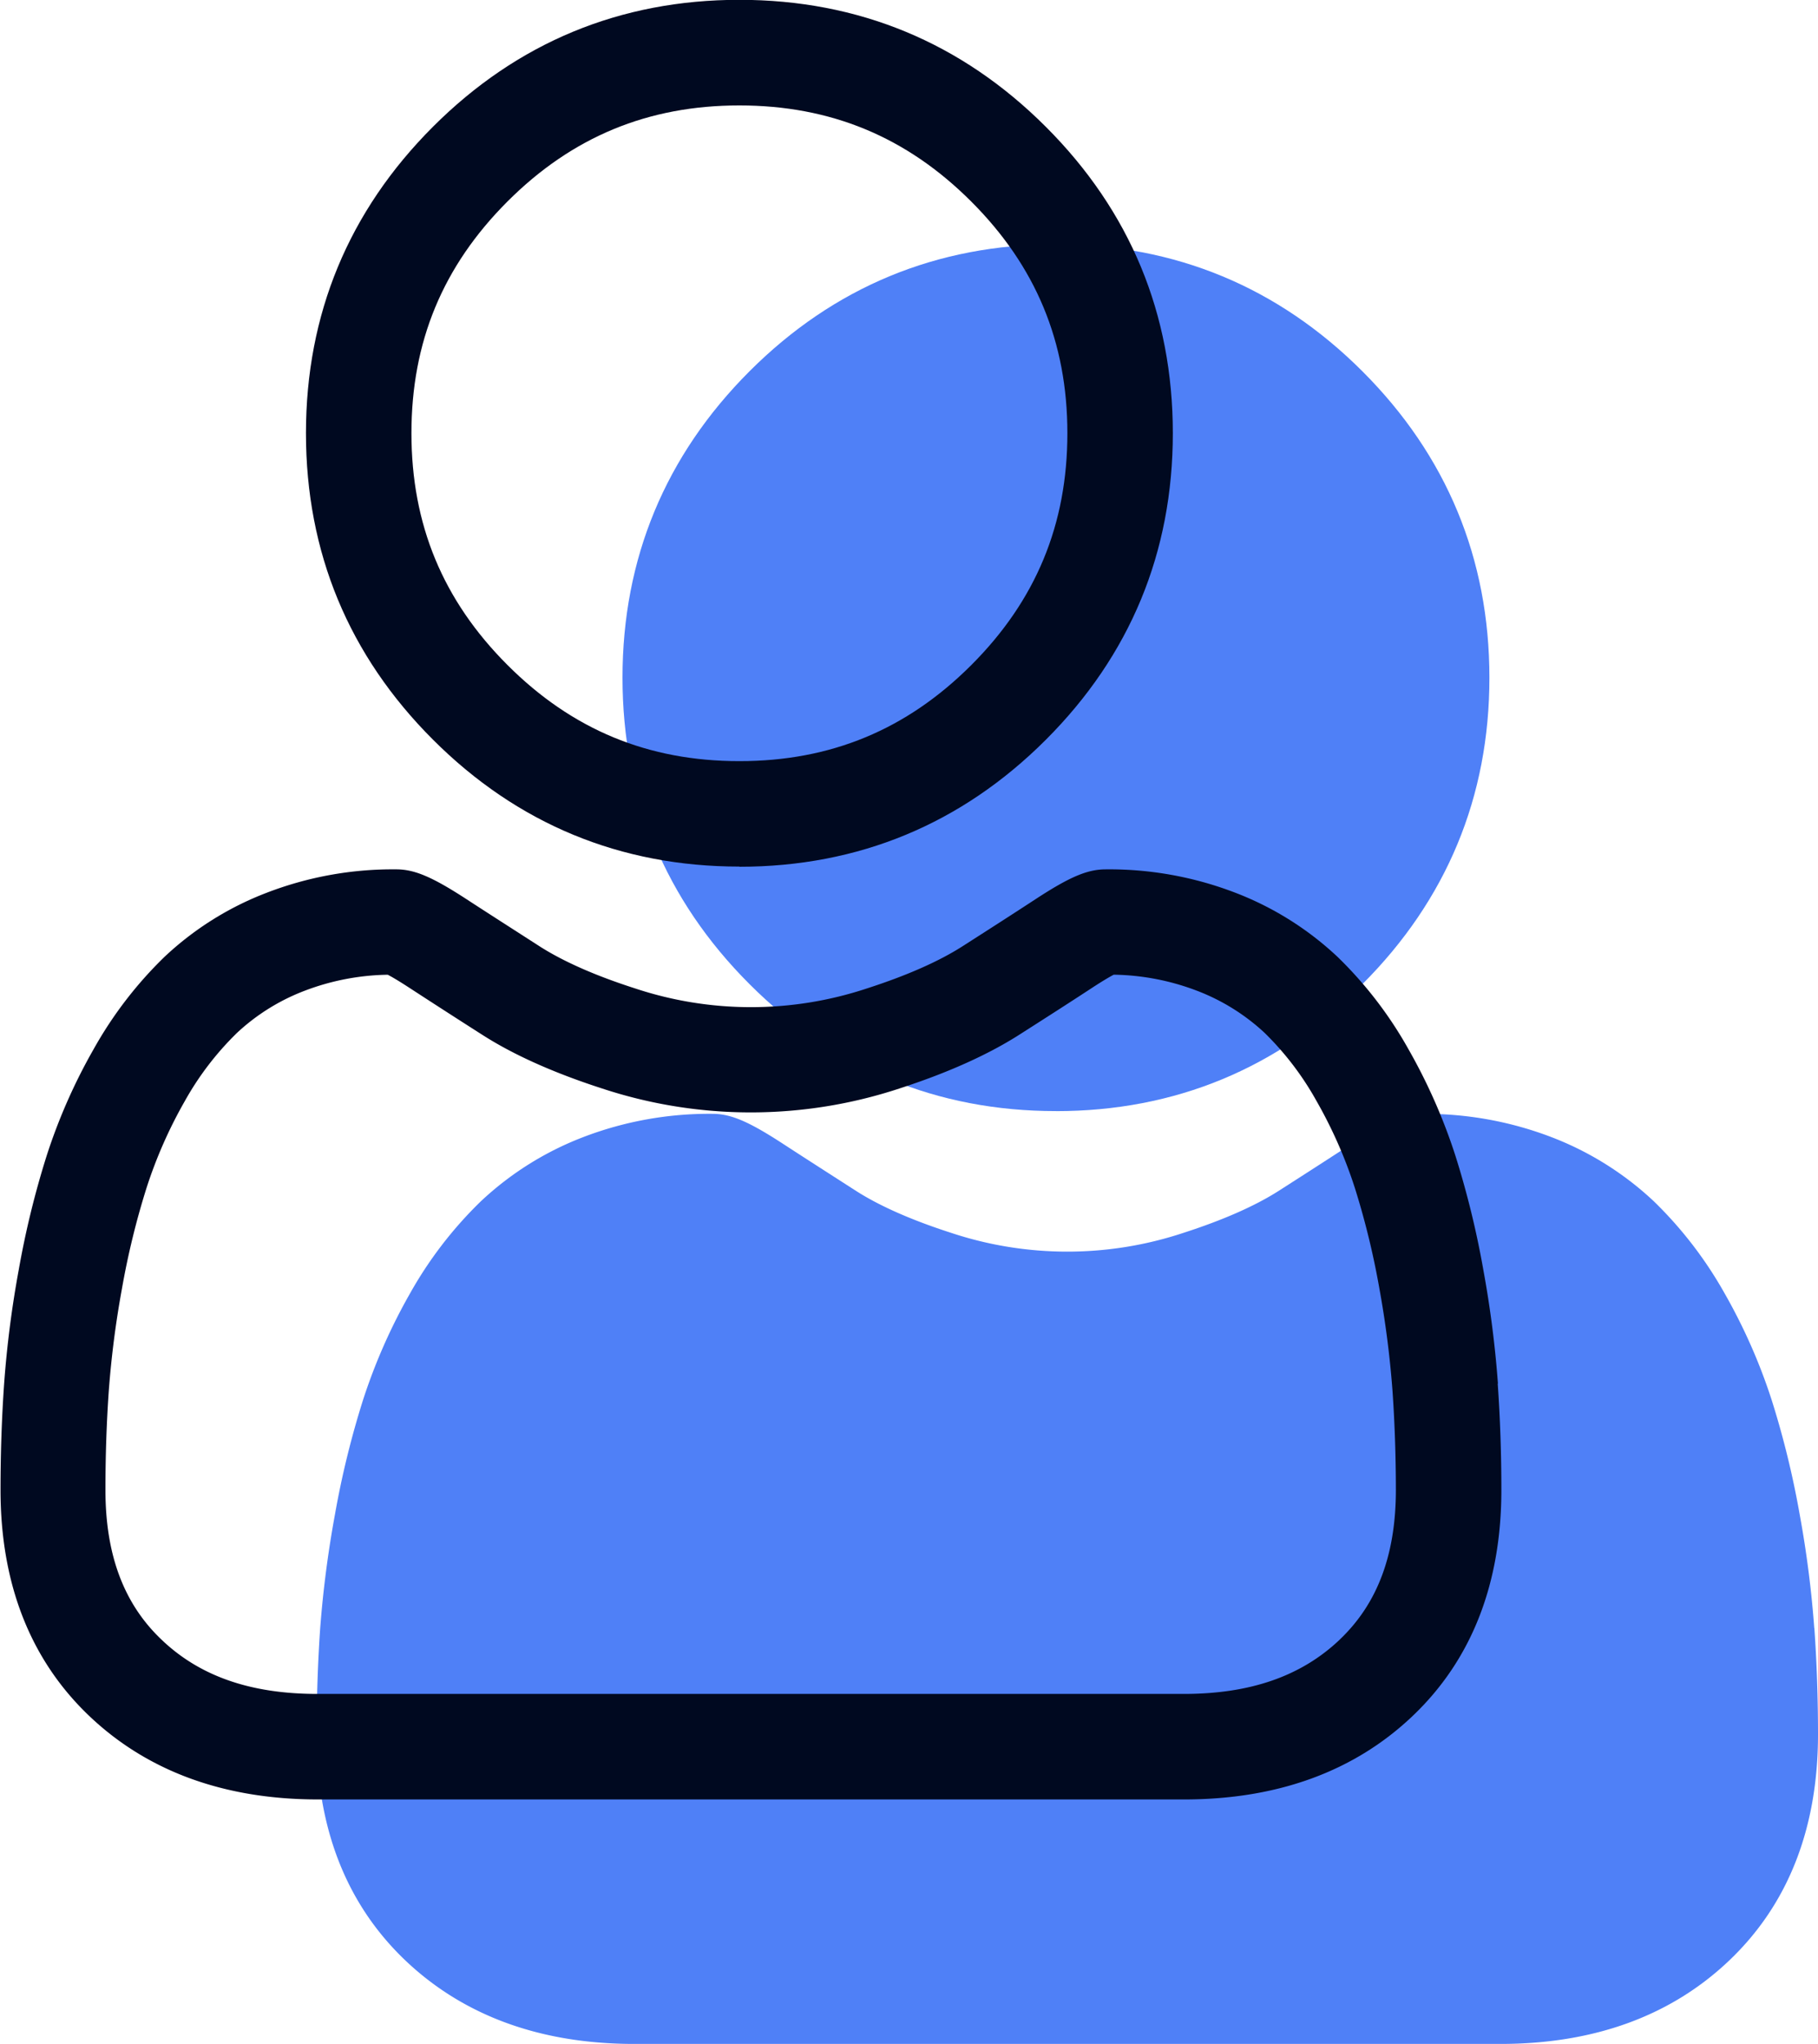 <svg id="Layer_1" data-name="Layer 1" xmlns="http://www.w3.org/2000/svg" viewBox="0 0 413.8 465.23"><defs><style>.cls-1{fill:#4f80f7;}.cls-2{fill:#000920;}</style></defs><path class="cls-1" d="M300.4,276.32c27.1,0,50.58-9.72,69.75-28.91s28.91-42.64,28.91-69.75-9.73-50.57-28.91-69.75S327.5,79,300.4,79s-50.58,9.72-69.75,28.9-28.91,42.65-28.91,69.75,9.73,50.58,28.91,69.76,42.65,28.9,69.75,28.9Zm0,0" transform="translate(-60.05 -23.39)"/><path class="cls-1" d="M473,394a242.31,242.31,0,0,0-3.32-25.88,203.87,203.87,0,0,0-6.36-26,128.86,128.86,0,0,0-10.7-24.27,91.88,91.88,0,0,0-16.13-21,71.17,71.17,0,0,0-23.17-14.56,80.21,80.21,0,0,0-29.59-5.35c-4.18,0-8.22,1.71-16,6.8-4.81,3.13-10.43,6.76-16.7,10.77-5.37,3.42-12.64,6.62-21.62,9.52a83.93,83.93,0,0,1-52.86,0c-9-2.9-16.24-6.1-21.6-9.52-6.22-4-11.84-7.6-16.72-10.78-7.8-5.08-11.85-6.8-16-6.8a80.12,80.12,0,0,0-29.58,5.36,71.13,71.13,0,0,0-23.17,14.57,91.54,91.54,0,0,0-16.13,21,129.46,129.46,0,0,0-10.69,24.27,204.26,204.26,0,0,0-6.37,26A246.37,246.37,0,0,0,132.93,394c-.54,7.84-.81,16-.81,24.19,0,21.38,6.79,38.69,20.2,51.46,13.24,12.59,30.75,19,52.05,19H401.59c21.31,0,38.81-6.38,52.06-19,13.4-12.76,20.2-30.07,20.2-51.46,0-8.26-.28-16.4-.83-24.2Zm0,0" transform="translate(-60.05 -23.39)"/><path class="cls-2" d="M228.33,220.69c27.11,0,50.58-9.72,69.76-28.9S327,149.14,327,122s-9.73-50.57-28.91-69.75-42.65-28.9-69.75-28.9-50.58,9.72-69.75,28.9-28.9,42.64-28.9,69.75,9.72,50.57,28.9,69.75,42.65,28.9,69.75,28.9ZM175.55,69.26c14.72-14.72,32-21.87,52.78-21.87s38.06,7.15,52.78,21.87S303,101.24,303,122s-7.15,38.06-21.87,52.78-32,21.87-52.78,21.87-38.06-7.15-52.78-21.87-21.87-32-21.87-52.78S160.83,84,175.55,69.26Zm0,0" transform="translate(-60.05 -23.39)"/><path class="cls-2" d="M401,338.35a242,242,0,0,0-3.32-25.88,203.87,203.87,0,0,0-6.36-26,128.58,128.58,0,0,0-10.7-24.27,91.38,91.38,0,0,0-16.13-21,71.17,71.17,0,0,0-23.17-14.56,80,80,0,0,0-29.58-5.36c-4.19,0-8.23,1.72-16,6.8-4.8,3.14-10.43,6.76-16.7,10.77-5.37,3.42-12.63,6.62-21.61,9.52a83.78,83.78,0,0,1-52.87,0c-9-2.89-16.24-6.1-21.6-9.51-6.21-4-11.84-7.6-16.72-10.78-7.8-5.08-11.85-6.8-16-6.8a79.83,79.83,0,0,0-29.57,5.36,70.88,70.88,0,0,0-23.18,14.56,91.35,91.35,0,0,0-16.12,21,128.3,128.3,0,0,0-10.7,24.27,203.87,203.87,0,0,0-6.36,26,238.67,238.67,0,0,0-3.32,25.89c-.55,7.82-.82,16-.82,24.19,0,21.38,6.8,38.69,20.2,51.45,13.24,12.6,30.75,19,52.05,19H329.53c21.29,0,38.81-6.39,52.05-19,13.4-12.75,20.2-30.07,20.2-51.46,0-8.25-.28-16.39-.83-24.19ZM365,396.61c-8.75,8.33-20.36,12.37-35.51,12.37H132.3c-15.14,0-26.76-4-35.5-12.37-8.58-8.16-12.75-19.31-12.75-34.06,0-7.68.25-15.26.76-22.53a219,219,0,0,1,3-23.31,180,180,0,0,1,5.6-22.94,104.4,104.4,0,0,1,8.7-19.73A67.81,67.81,0,0,1,114,258.5a47.16,47.16,0,0,1,15.41-9.59,55.31,55.31,0,0,1,18.9-3.64c.85.44,2.34,1.3,4.77,2.88,4.93,3.21,10.62,6.89,16.91,10.9,7.09,4.52,16.22,8.6,27.13,12.12a107.91,107.91,0,0,0,67.63,0c10.92-3.54,20-7.61,27.14-12.14,6.44-4.11,12-7.67,16.9-10.89,2.43-1.58,3.92-2.44,4.76-2.88a55.27,55.27,0,0,1,18.91,3.64,47.32,47.32,0,0,1,15.42,9.59A67.78,67.78,0,0,1,359.7,274a104.44,104.44,0,0,1,8.71,19.73,180.46,180.46,0,0,1,5.6,22.94A222.27,222.27,0,0,1,377,340h0c.51,7.24.76,14.82.77,22.52,0,14.75-4.18,25.9-12.75,34.06Zm0,0" transform="translate(-60.05 -23.39)"/></svg>